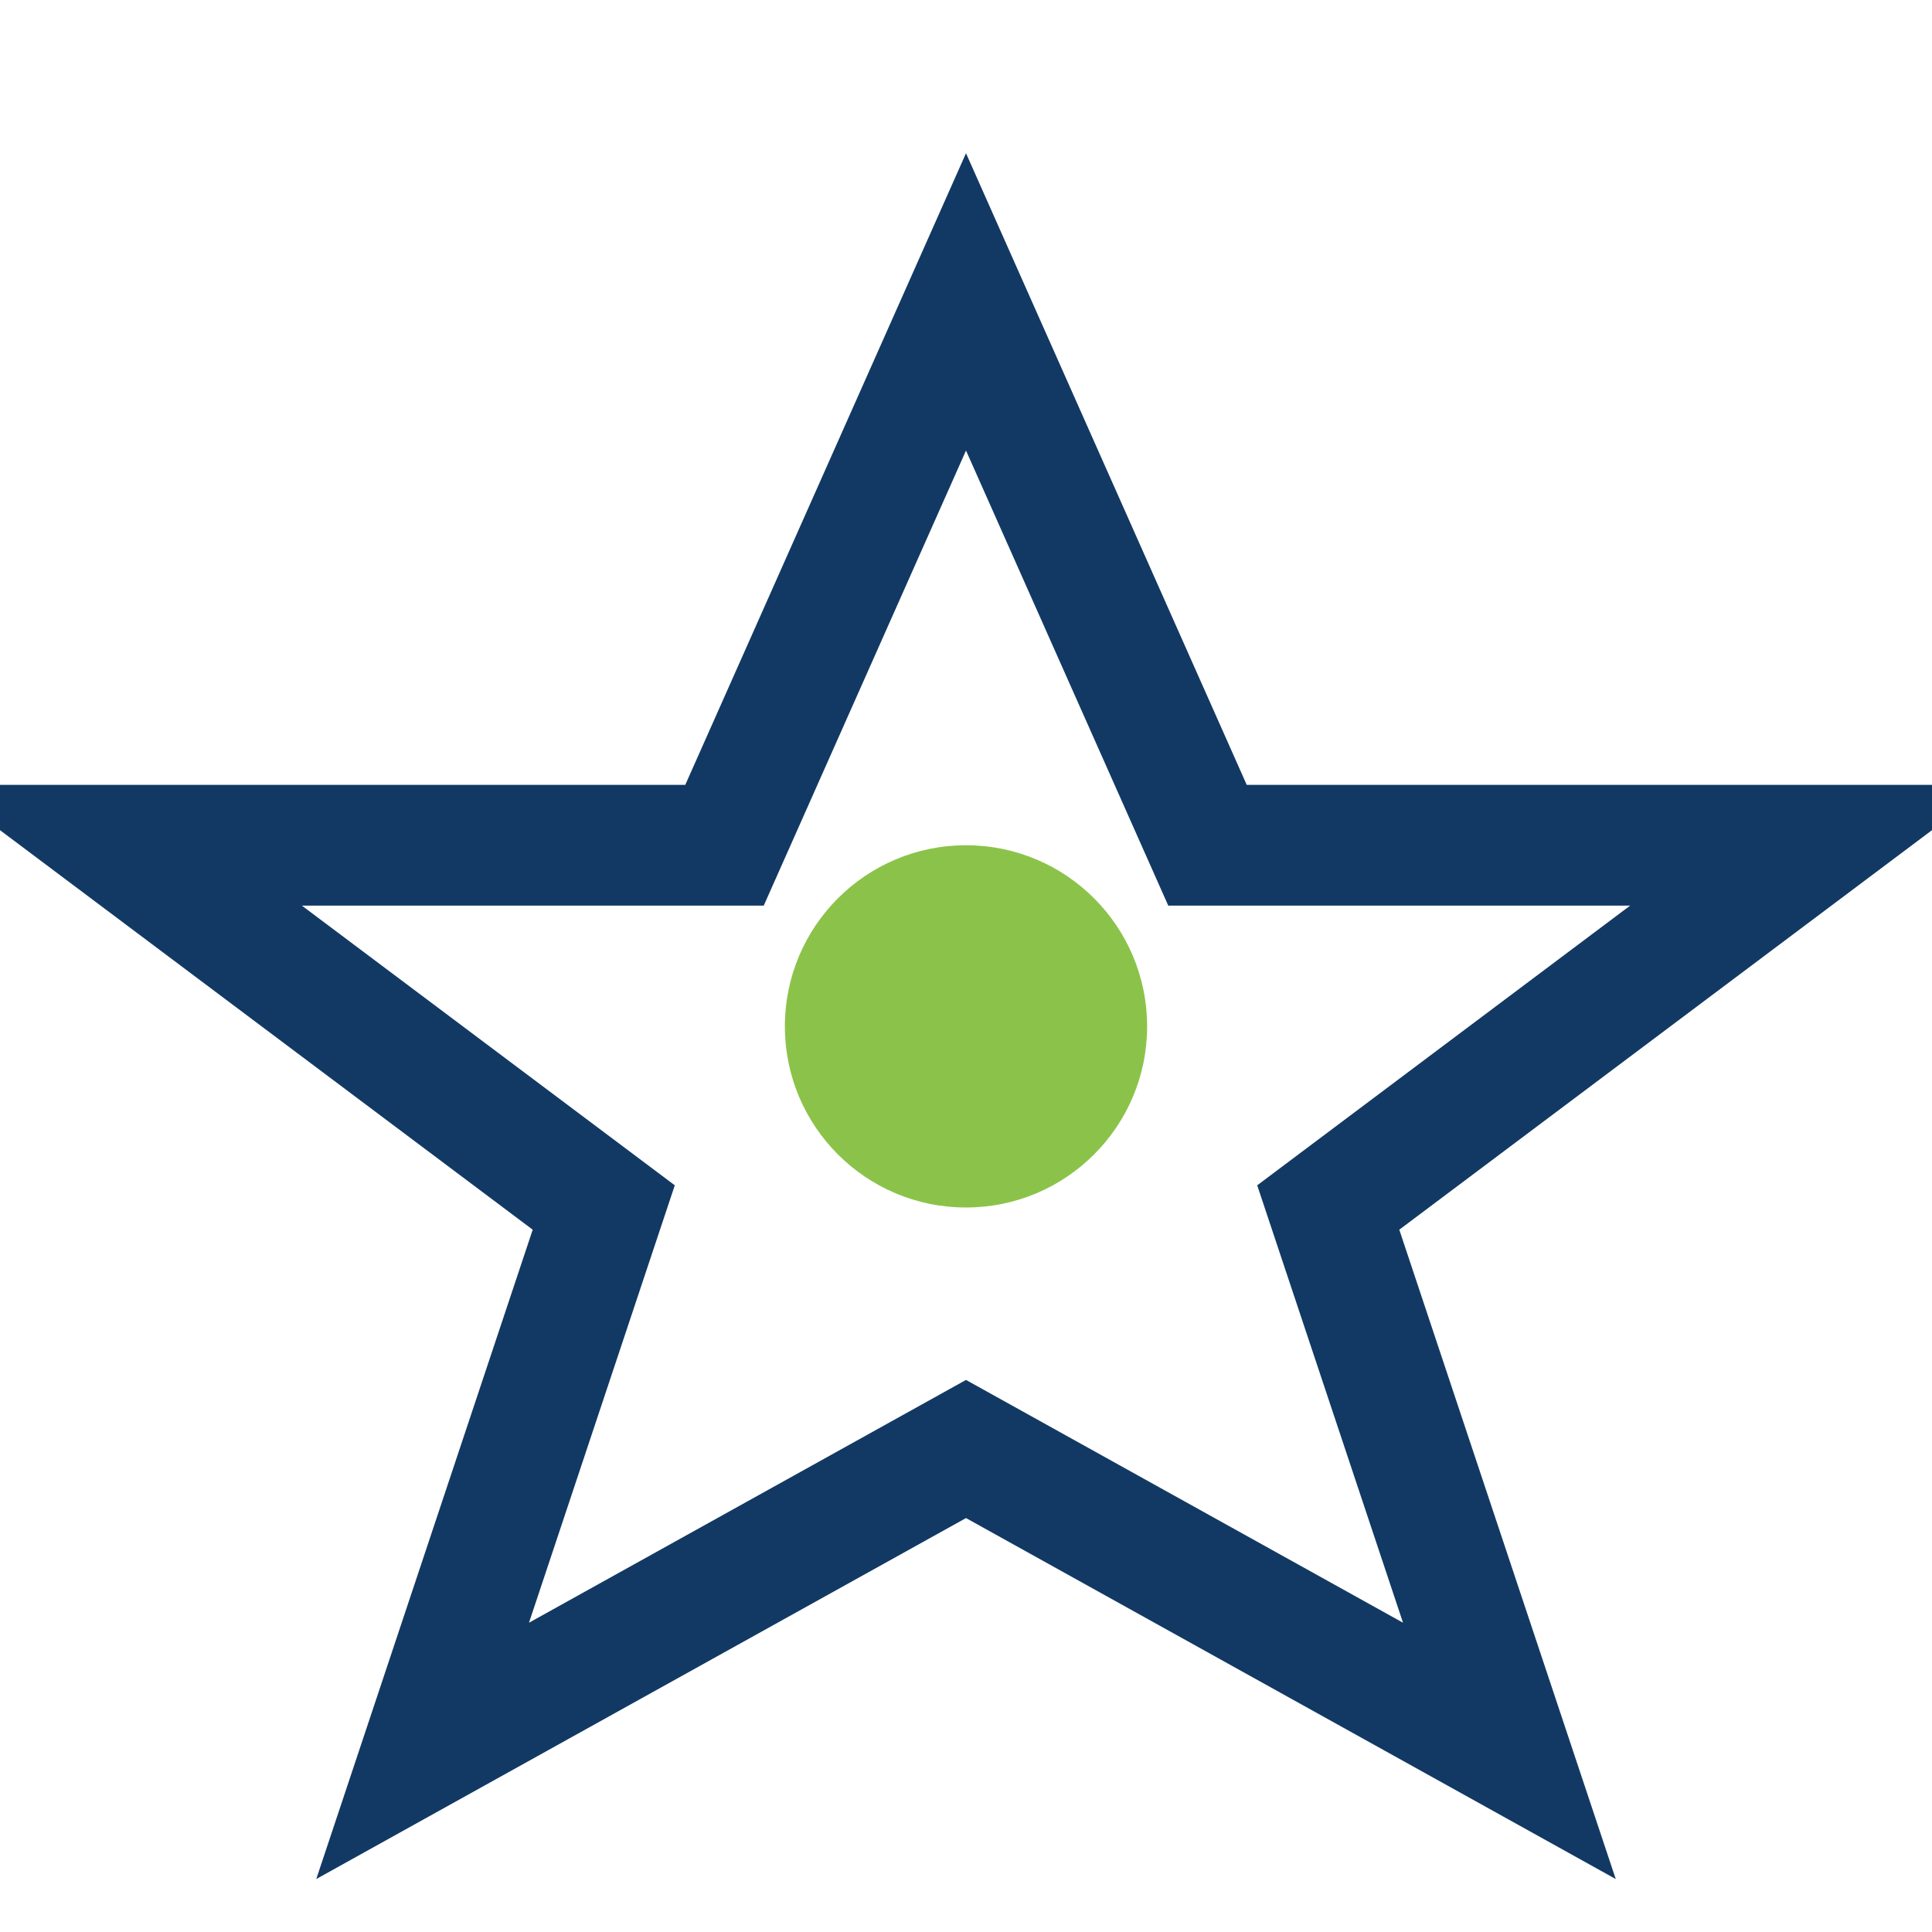 <?xml version="1.0" encoding="UTF-8"?>
<svg xmlns="http://www.w3.org/2000/svg" width="32" height="32" viewBox="0 0 32 32"><polygon points="16,5 20,14 30,14 22,20 25,29 16,24 7,29 10,20 2,14 12,14" fill="none" stroke="#123963" stroke-width="2"/><circle cx="16" cy="17" r="3" fill="#8BC34A"/></svg>